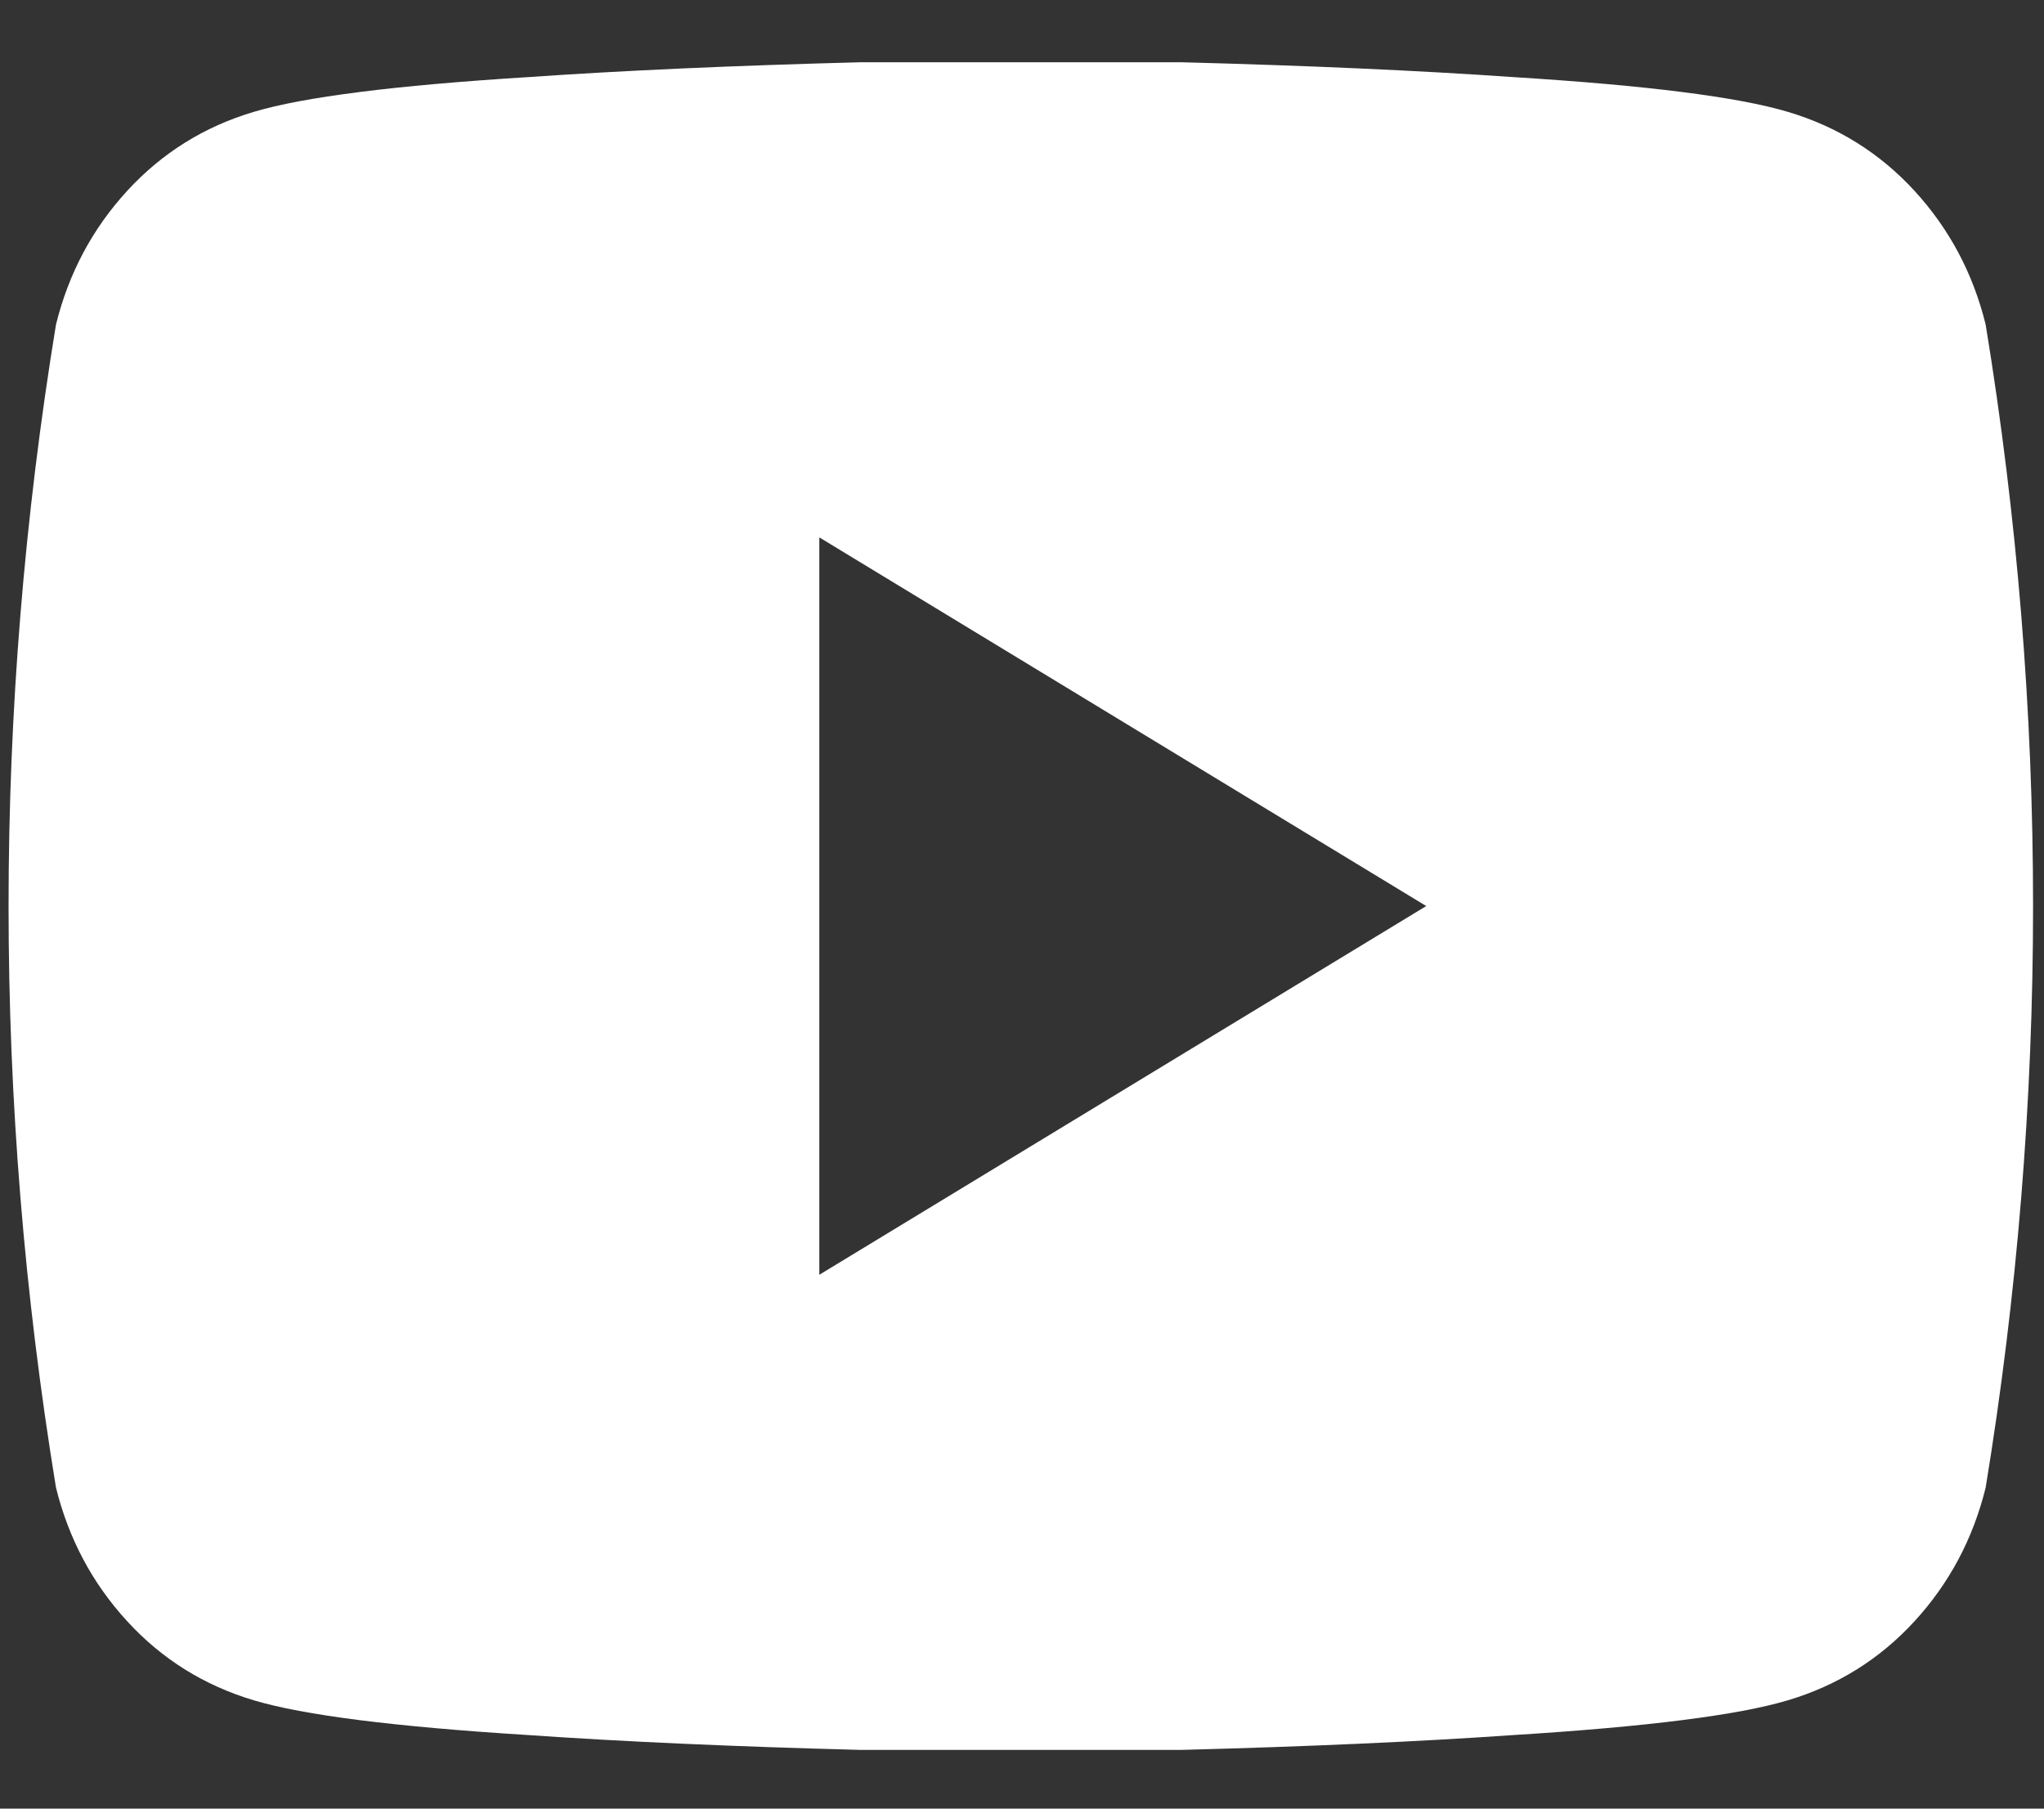 <svg xmlns="http://www.w3.org/2000/svg" fill="none" viewBox="0 0 26 23" height="23" width="26">
<rect x="0" y="0" width="26" height="23" fill="#333333" stroke="none"/>
<path fill="white" d="M25.258 4.128C25.66 6.582 25.861 9.047 25.861 11.522C25.861 13.998 25.66 16.463 25.258 18.917C25.098 19.567 24.796 20.134 24.354 20.616C23.911 21.099 23.374 21.434 22.74 21.623C22.107 21.812 20.946 21.959 19.257 22.064C18.051 22.148 16.644 22.211 15.036 22.253H12.985H10.935C9.326 22.211 7.919 22.148 6.713 22.064C5.024 21.959 3.863 21.812 3.23 21.623C2.597 21.434 2.059 21.099 1.617 20.616C1.174 20.134 0.873 19.567 0.712 18.917C0.31 16.463 0.109 13.998 0.109 11.522C0.109 9.047 0.31 6.582 0.712 4.128C0.873 3.477 1.174 2.911 1.617 2.428C2.059 1.946 2.597 1.61 3.23 1.422C3.863 1.233 5.024 1.086 6.713 0.981C7.919 0.897 9.326 0.834 10.935 0.792H12.985H15.036C16.644 0.834 18.051 0.897 19.257 0.981C20.946 1.086 22.107 1.233 22.74 1.422C23.374 1.61 23.911 1.946 24.354 2.428C24.796 2.911 25.098 3.477 25.258 4.128ZM10.422 16.211L18.142 11.522L10.422 6.834V16.211Z"></path>
</svg>
